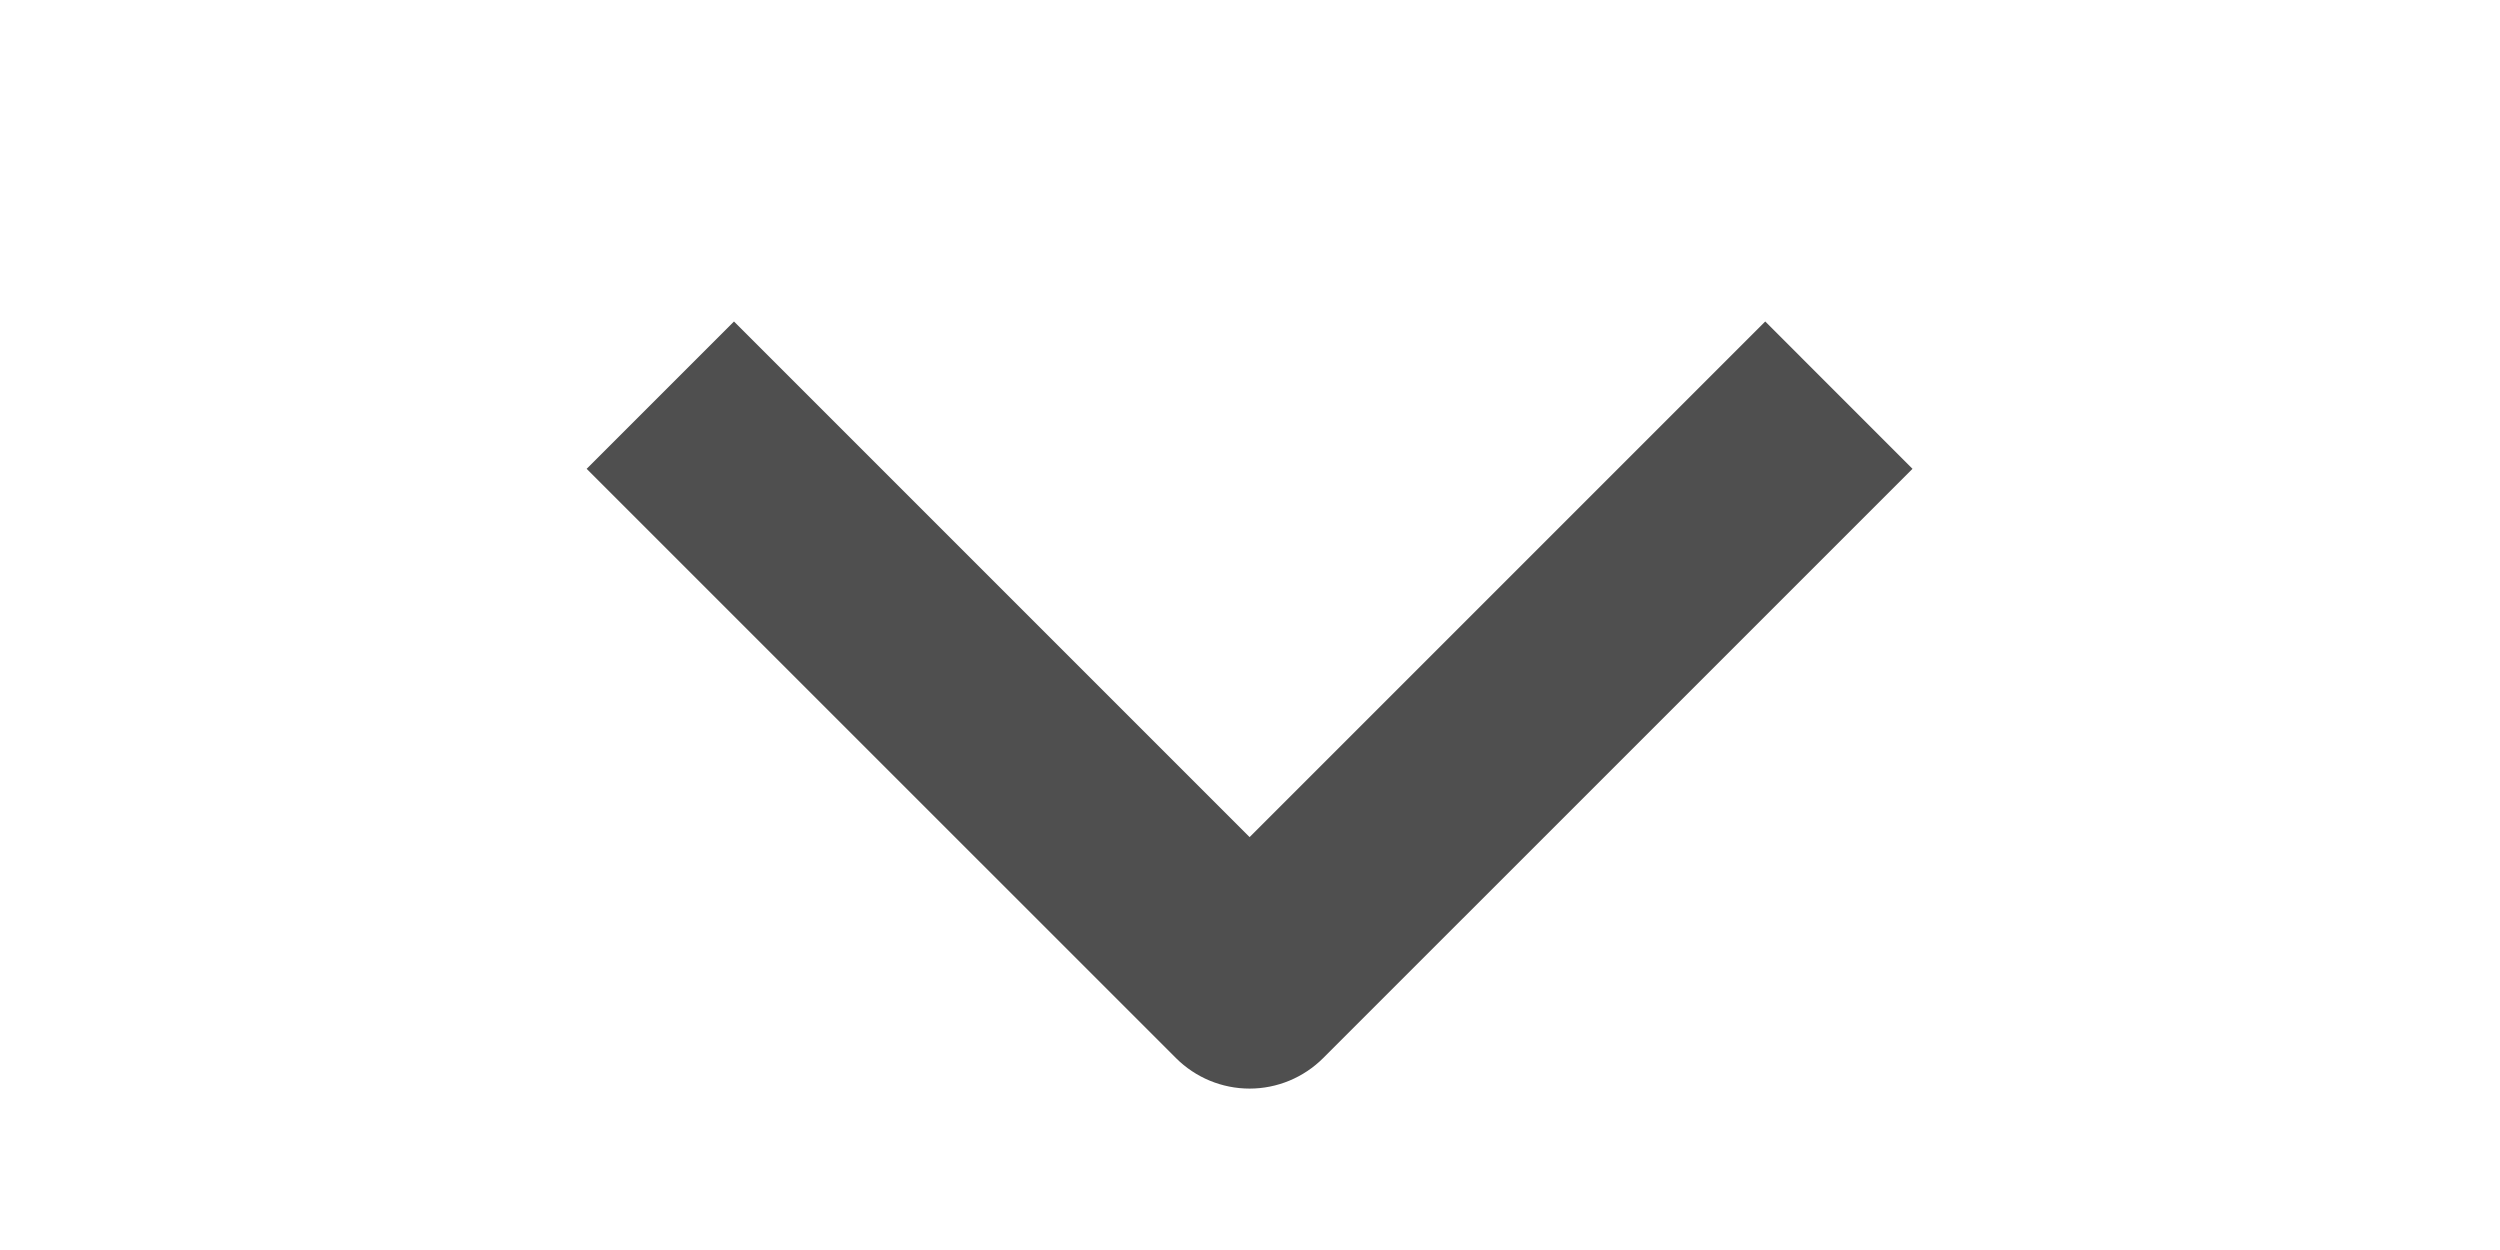 <svg width="32" height="16" viewBox="0 0 32 16" fill="none" xmlns="http://www.w3.org/2000/svg">
<g clip-path="url(#clip0_1636_34680)">
<path fill-rule="evenodd" clip-rule="evenodd" d="M15.052 13.543L7.509 6.001L9.395 4.115L15.995 10.715L22.595 4.115L24.48 6.001L16.937 13.543C16.687 13.793 16.348 13.934 15.995 13.934C15.641 13.934 15.302 13.793 15.052 13.543Z" fill="#4F4F4F"/>
</g>
<defs>
<clipPath id="clip0_1636_34680">
<rect width="16" height="32" fill="white" transform="translate(32) rotate(90)"/>
</clipPath>
</defs>
</svg>
